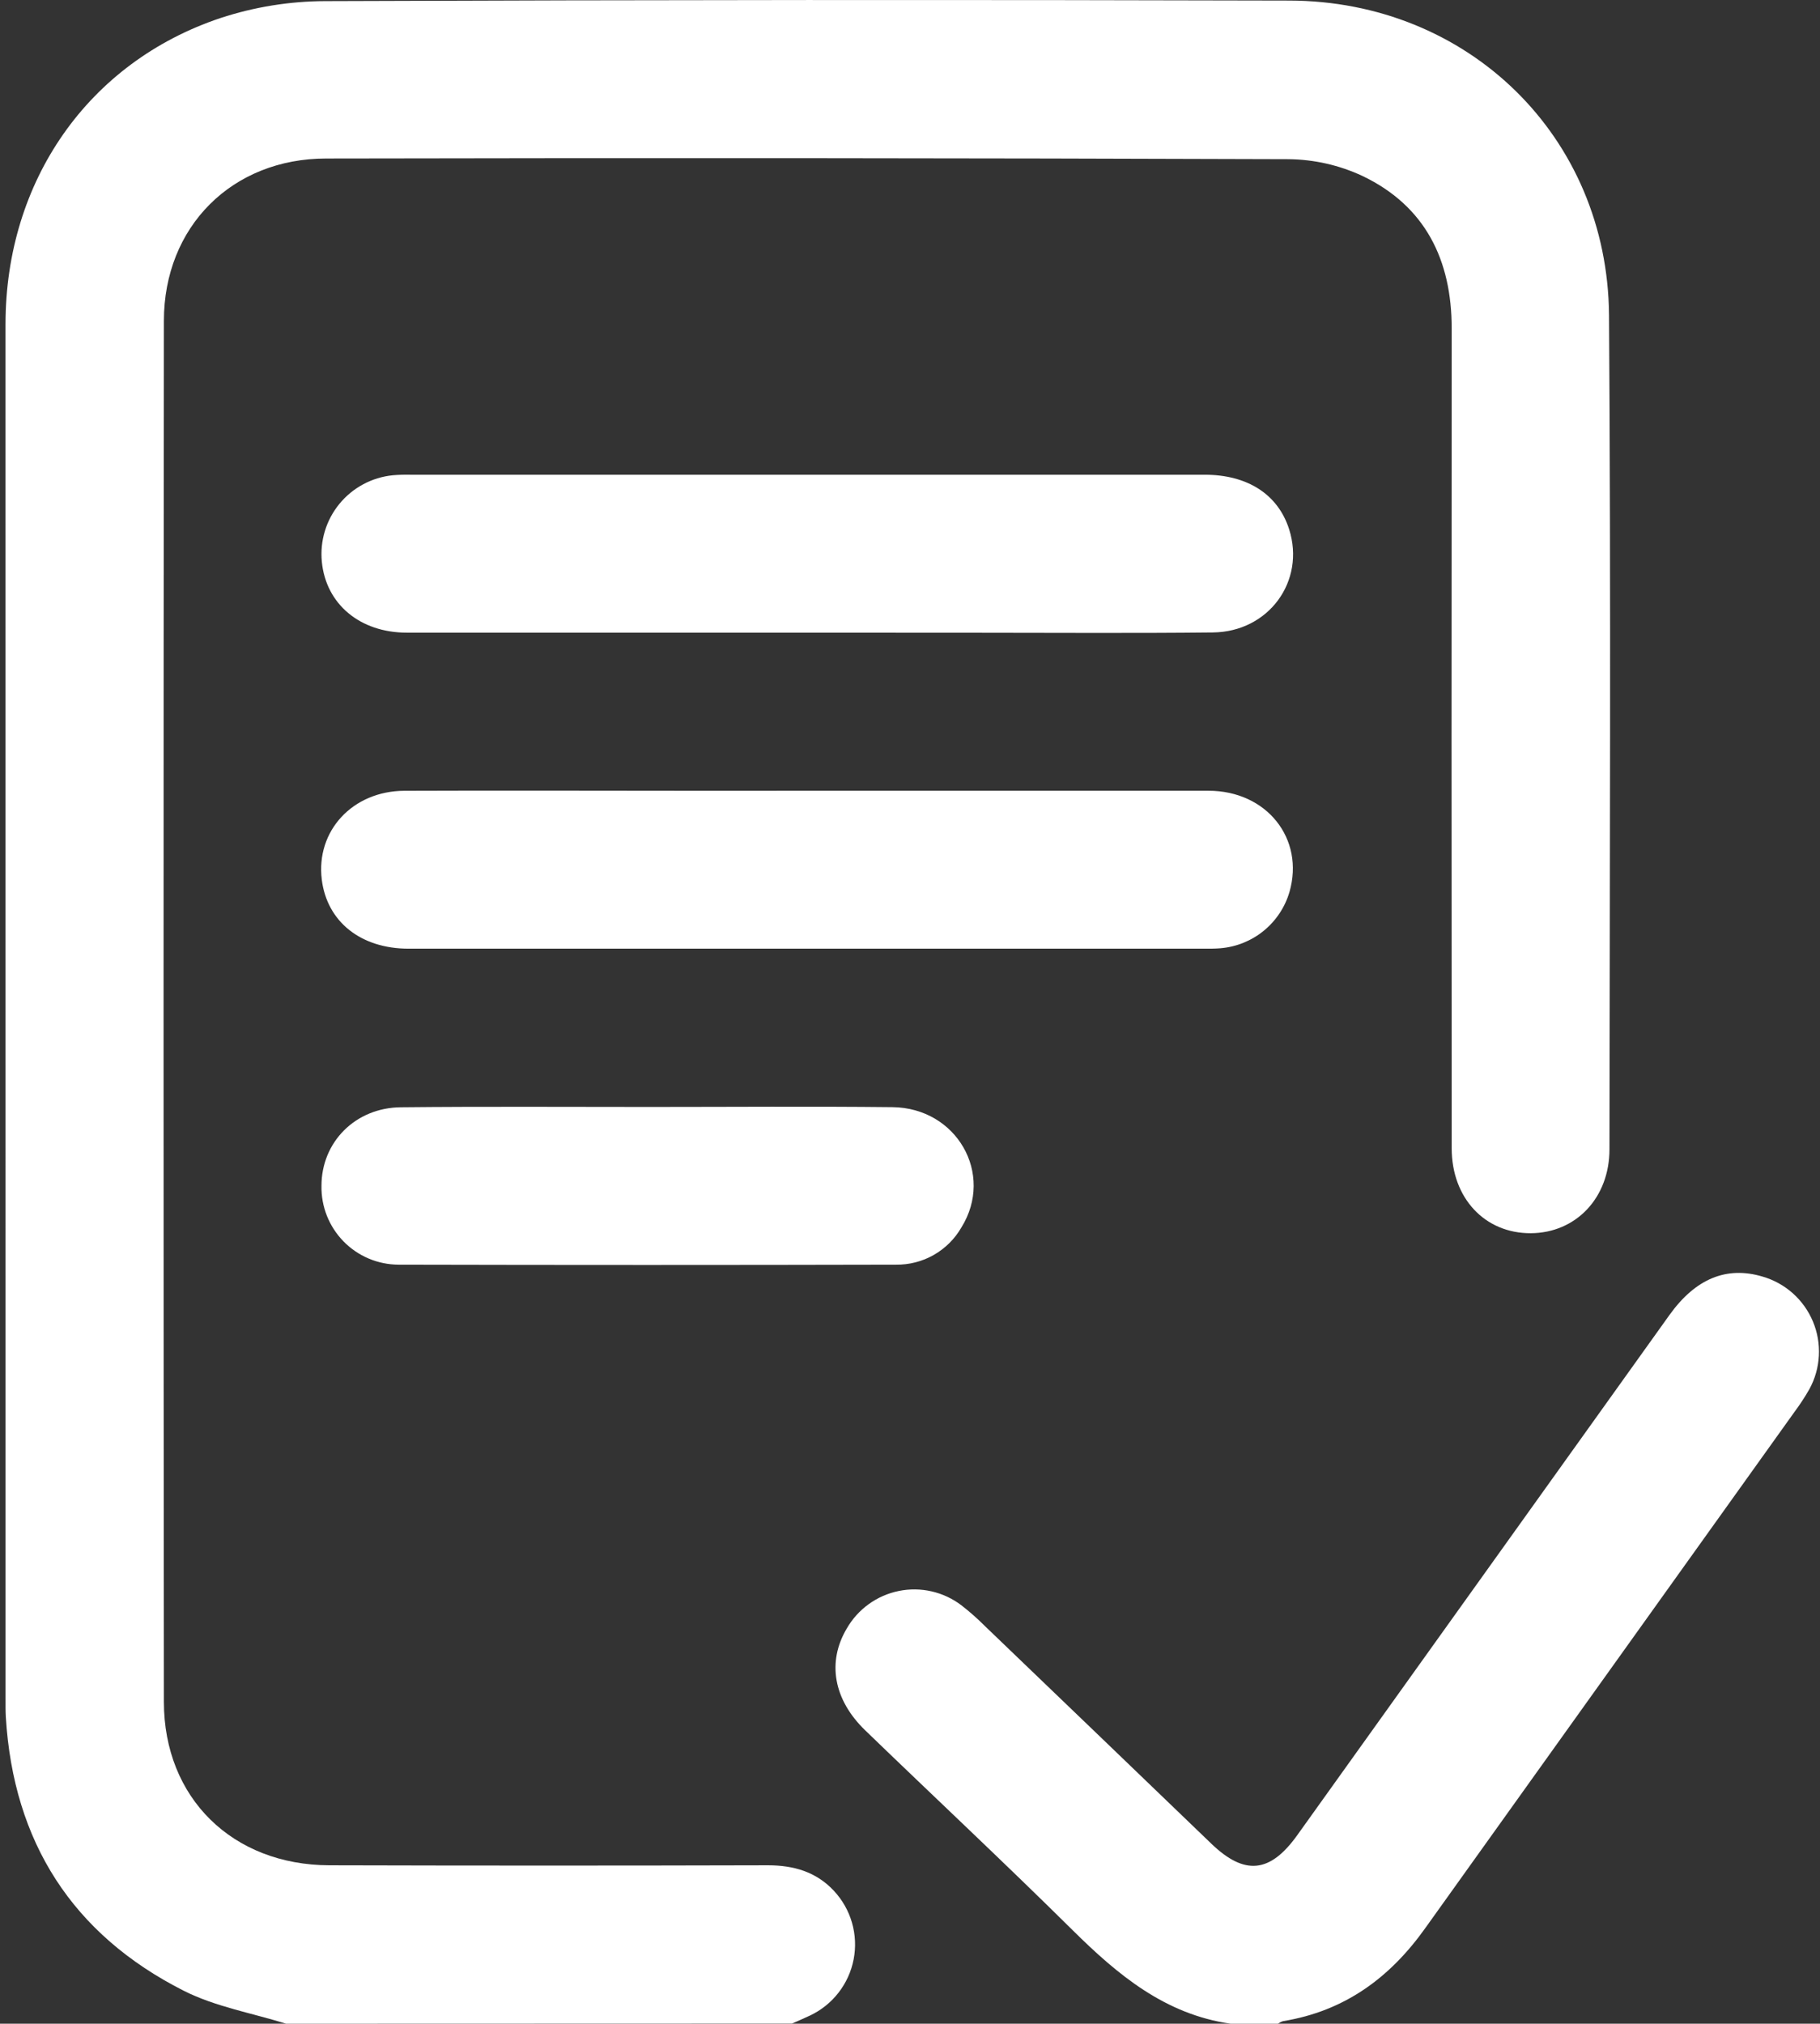 <?xml version="1.0" encoding="UTF-8"?> <svg xmlns="http://www.w3.org/2000/svg" width="152" height="169" viewBox="0 0 152 169" fill="none"><rect x="0" y="0" width="152" height="169" fill="#333333" stroke="none"/> <path d="M23.895 169C21.035 168.107 17.986 167.581 15.348 166.249C6.049 161.544 1.122 153.822 0.487 143.397C0.458 142.904 0.464 142.405 0.464 141.912C0.462 103.634 0.461 65.355 0.461 27.075C0.461 15.138 7.349 5.205 18.419 1.505C21.236 0.58 24.181 0.104 27.146 0.093C53.987 -0.013 80.827 -0.028 107.666 0.047C122.625 0.073 134.275 11.415 134.38 26.351C134.542 49.557 134.44 72.766 134.417 95.976C134.417 100.046 131.606 102.963 127.853 102.986C124.021 103.006 121.24 100.07 121.24 95.887C121.222 73.064 121.222 50.24 121.24 27.416C121.24 21.718 119.037 17.201 113.783 14.692C111.845 13.789 109.735 13.312 107.596 13.293C80.806 13.2 54.022 13.182 27.245 13.237C19.378 13.237 13.688 18.934 13.688 26.794C13.652 65.237 13.652 103.68 13.688 142.124C13.688 150.145 19.415 155.747 27.503 155.77C39.711 155.803 51.92 155.803 64.13 155.77C66.27 155.77 68.161 156.309 69.643 157.9C70.35 158.656 70.868 159.569 71.155 160.564C71.441 161.559 71.489 162.608 71.293 163.624C71.097 164.641 70.663 165.597 70.026 166.414C69.39 167.231 68.57 167.886 67.632 168.325C67.143 168.56 66.64 168.765 66.144 168.987L23.895 169Z" fill="white"></path> <path d="M102.772 169C97.303 168.216 93.362 164.929 89.595 161.203C83.891 155.555 78.022 150.069 72.252 144.494C69.606 141.932 69.061 138.787 70.718 135.999C71.177 135.198 71.802 134.504 72.551 133.963C73.3 133.422 74.155 133.047 75.06 132.863C75.965 132.678 76.899 132.689 77.8 132.894C78.701 133.099 79.547 133.494 80.284 134.052C80.982 134.593 81.645 135.178 82.268 135.804C88.575 141.855 94.875 147.91 101.168 153.968C103.949 156.64 106.076 156.425 108.344 153.253C118.705 138.775 129.066 124.296 139.426 109.817C141.606 106.775 144.198 105.717 147.187 106.603C148.128 106.873 148.996 107.35 149.727 108C150.458 108.651 151.033 109.457 151.41 110.36C151.788 111.262 151.957 112.238 151.906 113.215C151.855 114.193 151.585 115.146 151.115 116.004C150.735 116.672 150.313 117.316 149.852 117.932C139.586 132.276 129.324 146.624 119.064 160.975C116.088 165.171 112.292 167.948 107.16 168.785C107.005 168.834 106.858 168.907 106.724 169H102.772Z" fill="white"></path> <path d="M67.306 52.834C56.2 52.834 45.092 52.834 33.982 52.834C30.05 52.834 27.22 50.436 26.879 46.915C26.708 45.172 27.236 43.432 28.346 42.078C29.457 40.723 31.059 39.864 32.801 39.69C33.294 39.648 33.788 39.632 34.283 39.644C56.391 39.644 78.497 39.644 100.601 39.644C104.205 39.644 106.738 41.297 107.664 44.2C109.04 48.525 105.964 52.771 101.289 52.817C94.583 52.89 87.874 52.84 81.165 52.84L67.306 52.834Z" fill="white"></path> <path d="M67.269 66.034C78.488 66.034 89.705 66.034 100.924 66.034C105.801 66.034 108.969 70.048 107.693 74.486C107.32 75.76 106.569 76.891 105.54 77.731C104.512 78.57 103.253 79.078 101.929 79.188C101.49 79.227 101.05 79.224 100.607 79.224C78.445 79.224 56.284 79.224 34.123 79.224C30.122 79.224 27.311 76.966 26.875 73.461C26.369 69.4 29.434 66.057 33.779 66.037C42.026 66.004 50.273 66.037 58.523 66.037L67.269 66.034Z" fill="white"></path> <path d="M54.254 92.441C61.013 92.441 67.772 92.385 74.531 92.458C79.911 92.514 83.055 98.043 80.301 102.49C79.749 103.453 78.95 104.251 77.986 104.8C77.022 105.349 75.928 105.629 74.818 105.612C60.975 105.645 47.129 105.645 33.28 105.612C32.424 105.608 31.577 105.434 30.788 105.1C30 104.766 29.285 104.278 28.687 103.666C28.089 103.053 27.618 102.328 27.302 101.532C26.987 100.735 26.833 99.885 26.849 99.028C26.849 95.374 29.679 92.501 33.485 92.468C40.409 92.398 47.33 92.441 54.254 92.441Z" fill="white"></path> </svg> 